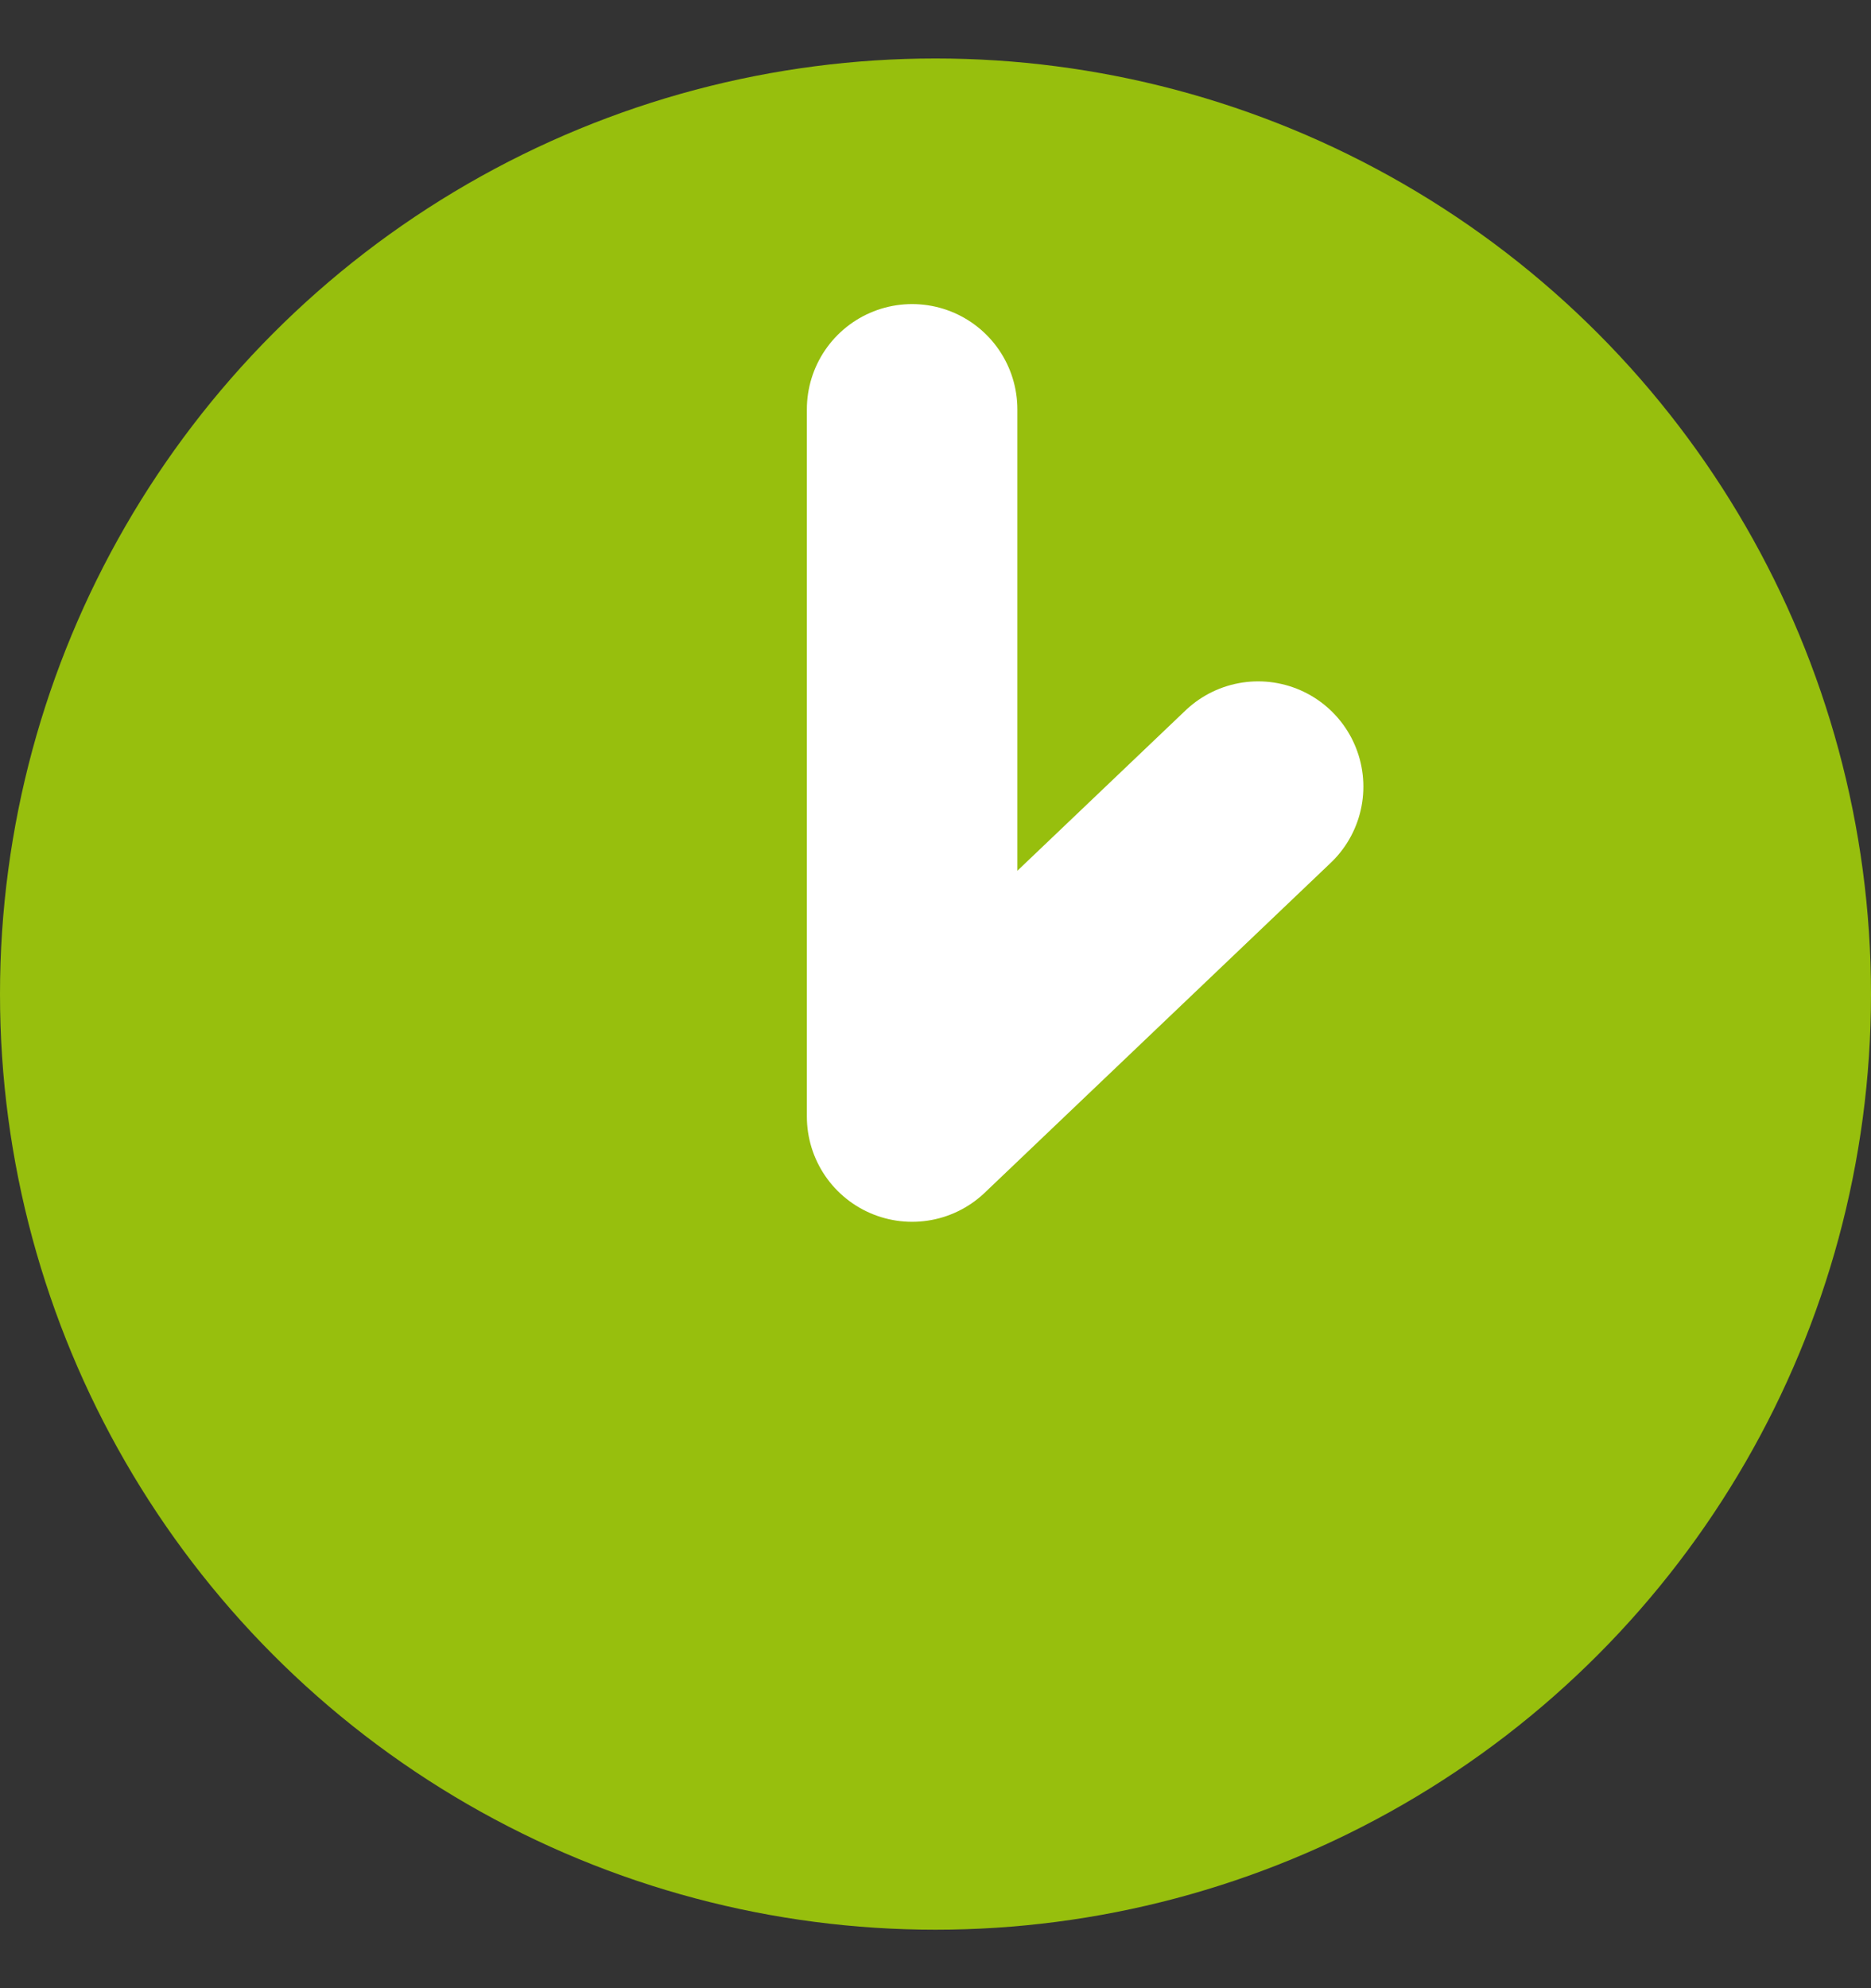 <svg width="16" height="17" viewBox="0 0 16 17" aria-labelledby="Clock icon" fill="none" xmlns="http://www.w3.org/2000/svg">
<rect x="0" y="0" width="16" height="17" fill="#333333" stroke="none"/>
<circle cx="8" cy="8.5" r="8" fill="#97BF0D"/>
<path d="M7.8 3.5L7.8 9.547L10.759 6.726" stroke="white" stroke-width="1.8" stroke-linecap="round" stroke-linejoin="round"/>
</svg>
